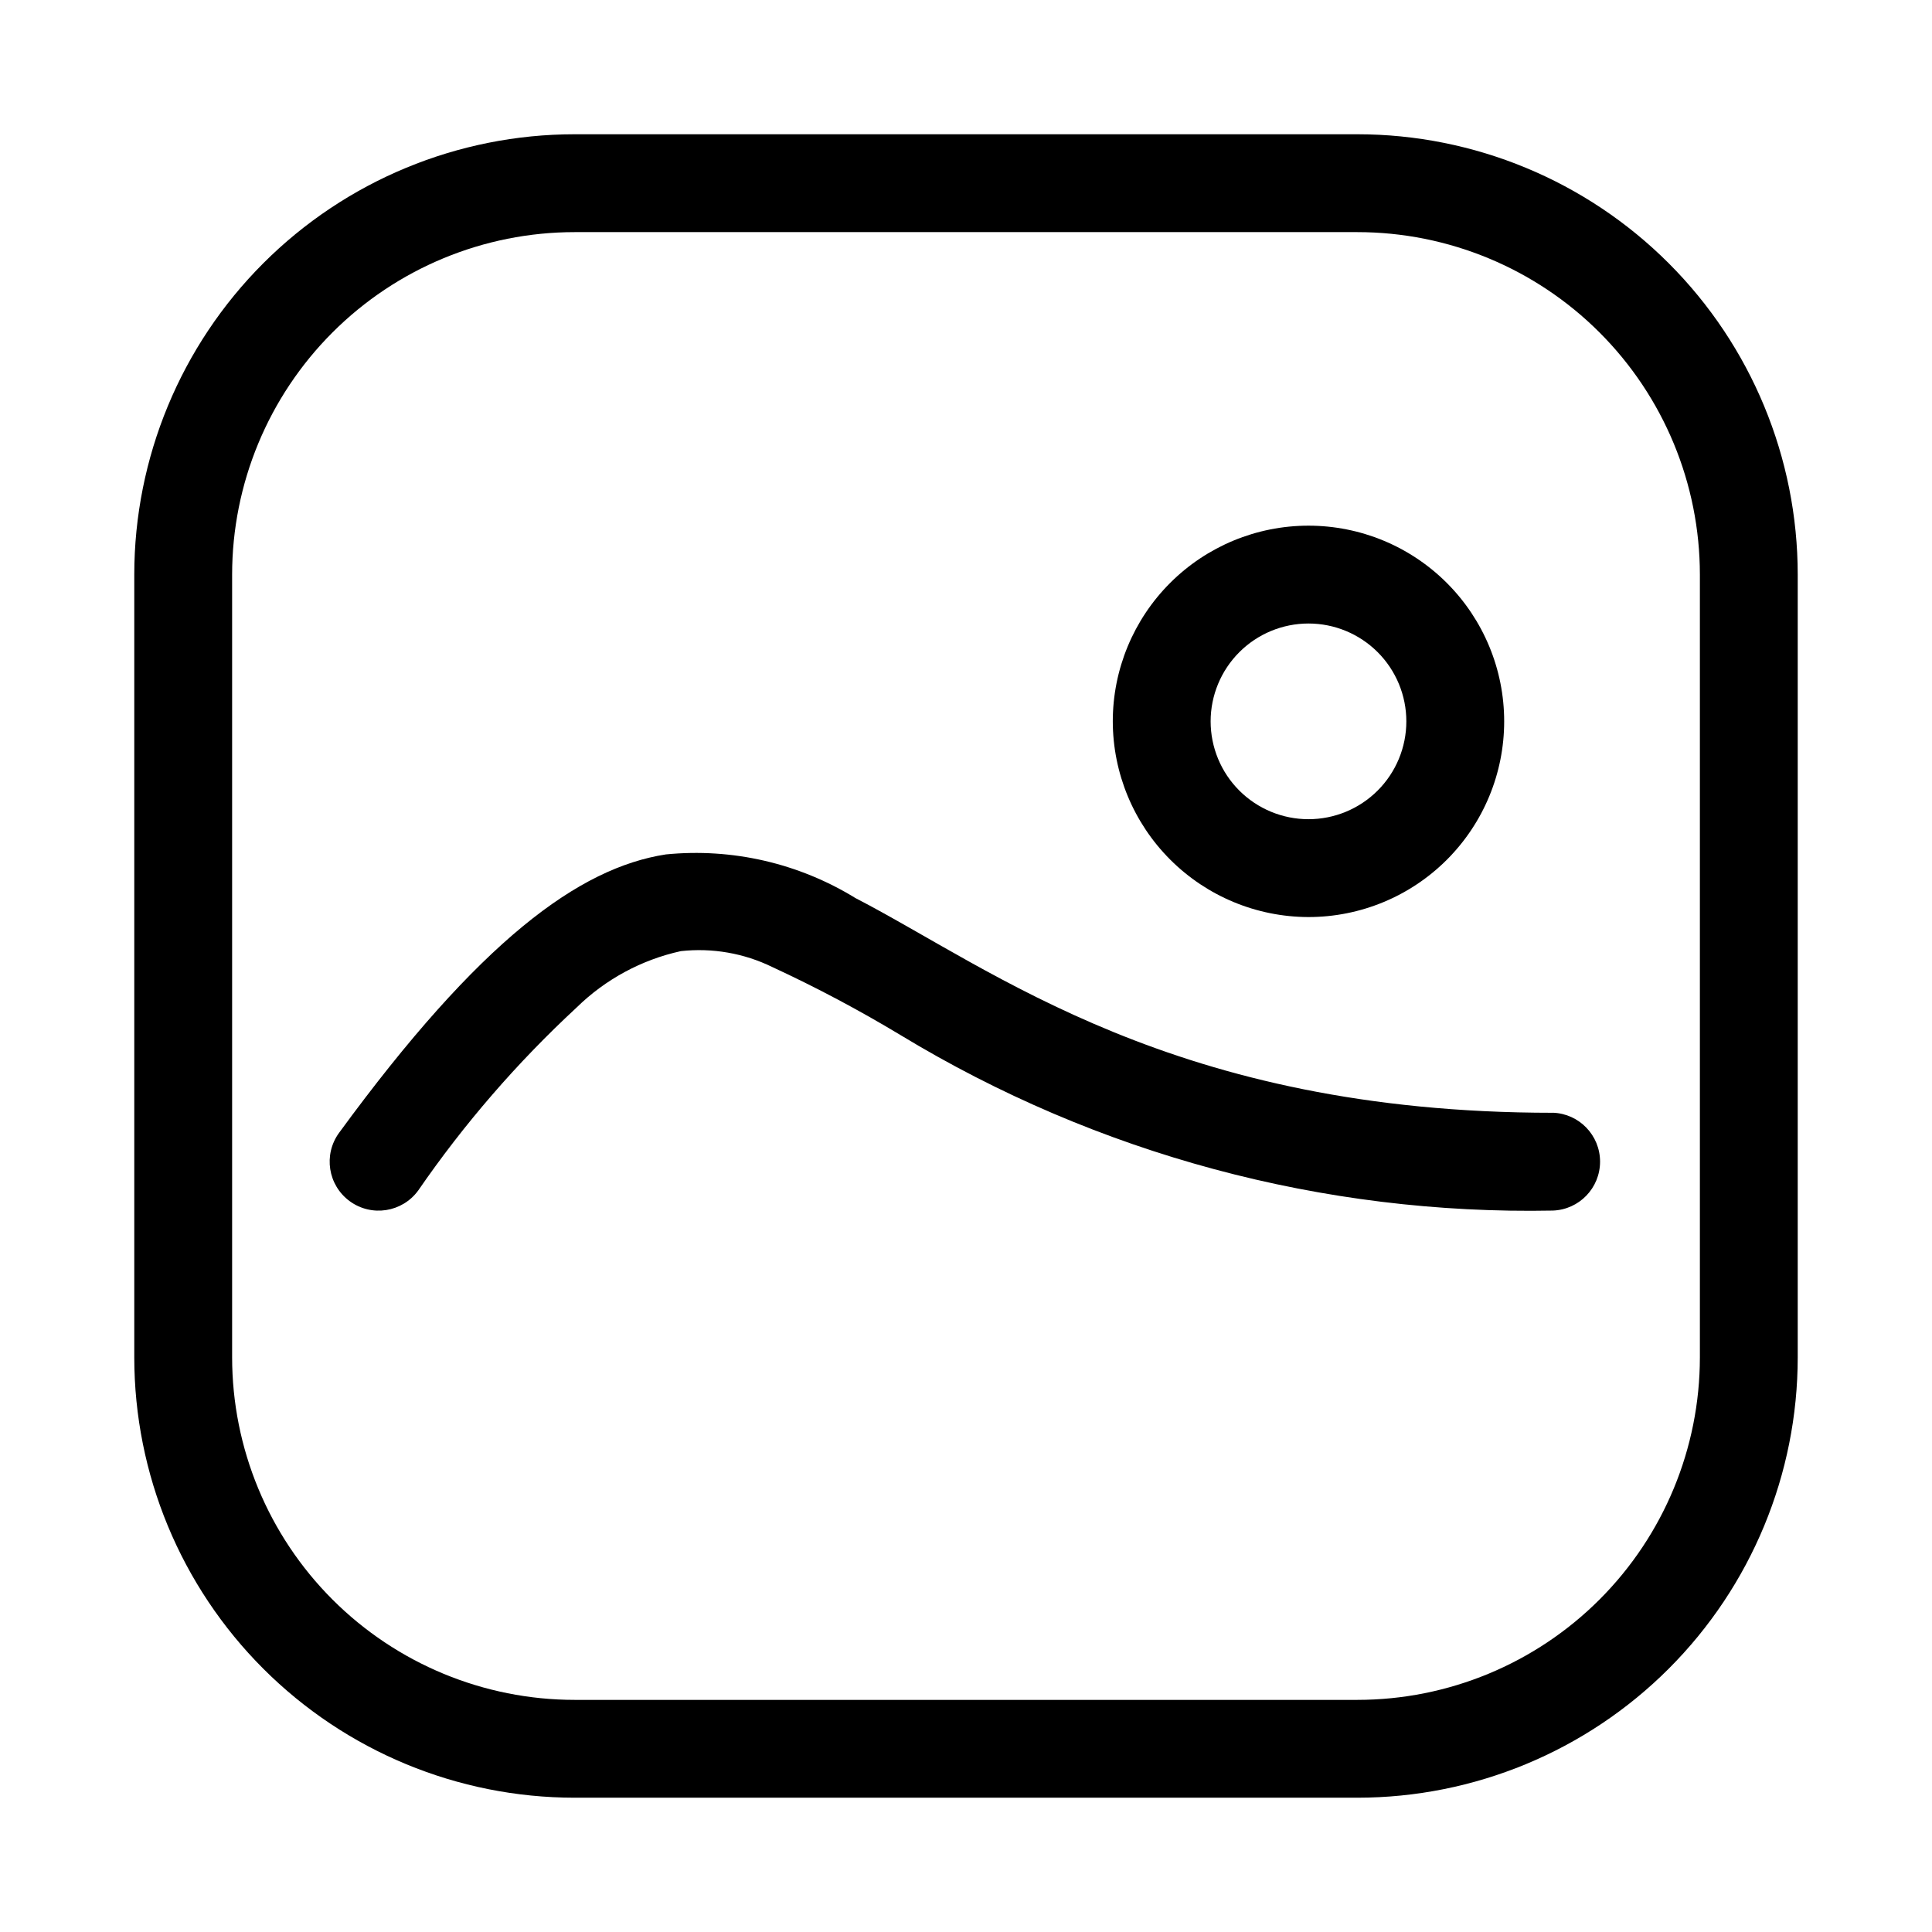 <?xml version="1.0" encoding="UTF-8"?>
<!-- Uploaded to: ICON Repo, www.svgrepo.com, Generator: ICON Repo Mixer Tools -->
<svg fill="#000000" width="800px" height="800px" version="1.1" viewBox="144 144 512 512" xmlns="http://www.w3.org/2000/svg">
 <g fill-rule="evenodd">
  <path d="m503.72 179.58h-207.44c-30.949 0.008-60.625 12.305-82.508 34.188-21.883 21.883-34.18 51.559-34.188 82.508v207.44c0.008 30.949 12.305 60.625 34.188 82.508 21.883 21.883 51.559 34.18 82.508 34.188h207.44c30.949-0.008 60.625-12.305 82.508-34.188 21.883-21.883 34.18-51.559 34.188-82.508v-207.44c-0.008-30.949-12.305-60.625-34.188-82.508-21.883-21.883-51.559-34.18-82.508-34.188zm90.766 324.14c-0.008 24.07-9.574 47.152-26.594 64.172s-40.102 26.586-64.172 26.594h-207.44c-24.07-0.008-47.152-9.574-64.172-26.594s-26.586-40.102-26.594-64.172v-207.44c0.008-24.07 9.574-47.152 26.594-64.172s40.102-26.586 64.172-26.594h207.44c24.07 0.008 47.152 9.574 64.172 26.594s26.586 40.102 26.594 64.172z"/>
  <path d="m555.58 438.9c-100.56 0-148.36-38.039-184.87-56.898-15.035-9.25-32.688-13.312-50.254-11.574-23.035 3.574-49.262 22.719-86.594 73.777-4.227 5.789-2.961 13.902 2.828 18.129 5.785 4.227 13.902 2.961 18.129-2.824 12.164-17.66 26.238-33.922 41.973-48.492 7.625-7.477 17.199-12.66 27.629-14.957 8.336-0.922 16.762 0.547 24.293 4.234 11.641 5.391 22.977 11.41 33.961 18.027 52.043 31.562 111.98 47.684 172.84 46.492 6.984-0.242 12.52-5.977 12.52-12.965 0-6.988-5.535-12.723-12.52-12.965z"/>
  <path d="m490.76 387.03c13.754 0 26.945-5.465 36.672-15.191 9.727-9.727 15.191-22.918 15.191-36.672 0-13.754-5.465-26.945-15.191-36.672-9.727-9.727-22.918-15.188-36.672-15.188-13.754 0-26.945 5.461-36.672 15.188-9.723 9.727-15.188 22.918-15.188 36.672 0.023 13.746 5.496 26.922 15.219 36.645 9.719 9.719 22.895 15.191 36.641 15.219zm0-77.793c6.879 0 13.473 2.731 18.336 7.594 4.863 4.863 7.598 11.461 7.598 18.336 0 6.879-2.734 13.473-7.598 18.336-4.863 4.863-11.457 7.594-18.336 7.594-6.875 0-13.473-2.731-18.336-7.594s-7.594-11.457-7.594-18.336c0.004-6.875 2.738-13.469 7.602-18.332 4.859-4.859 11.453-7.594 18.328-7.598z"/>
 </g>
</svg>